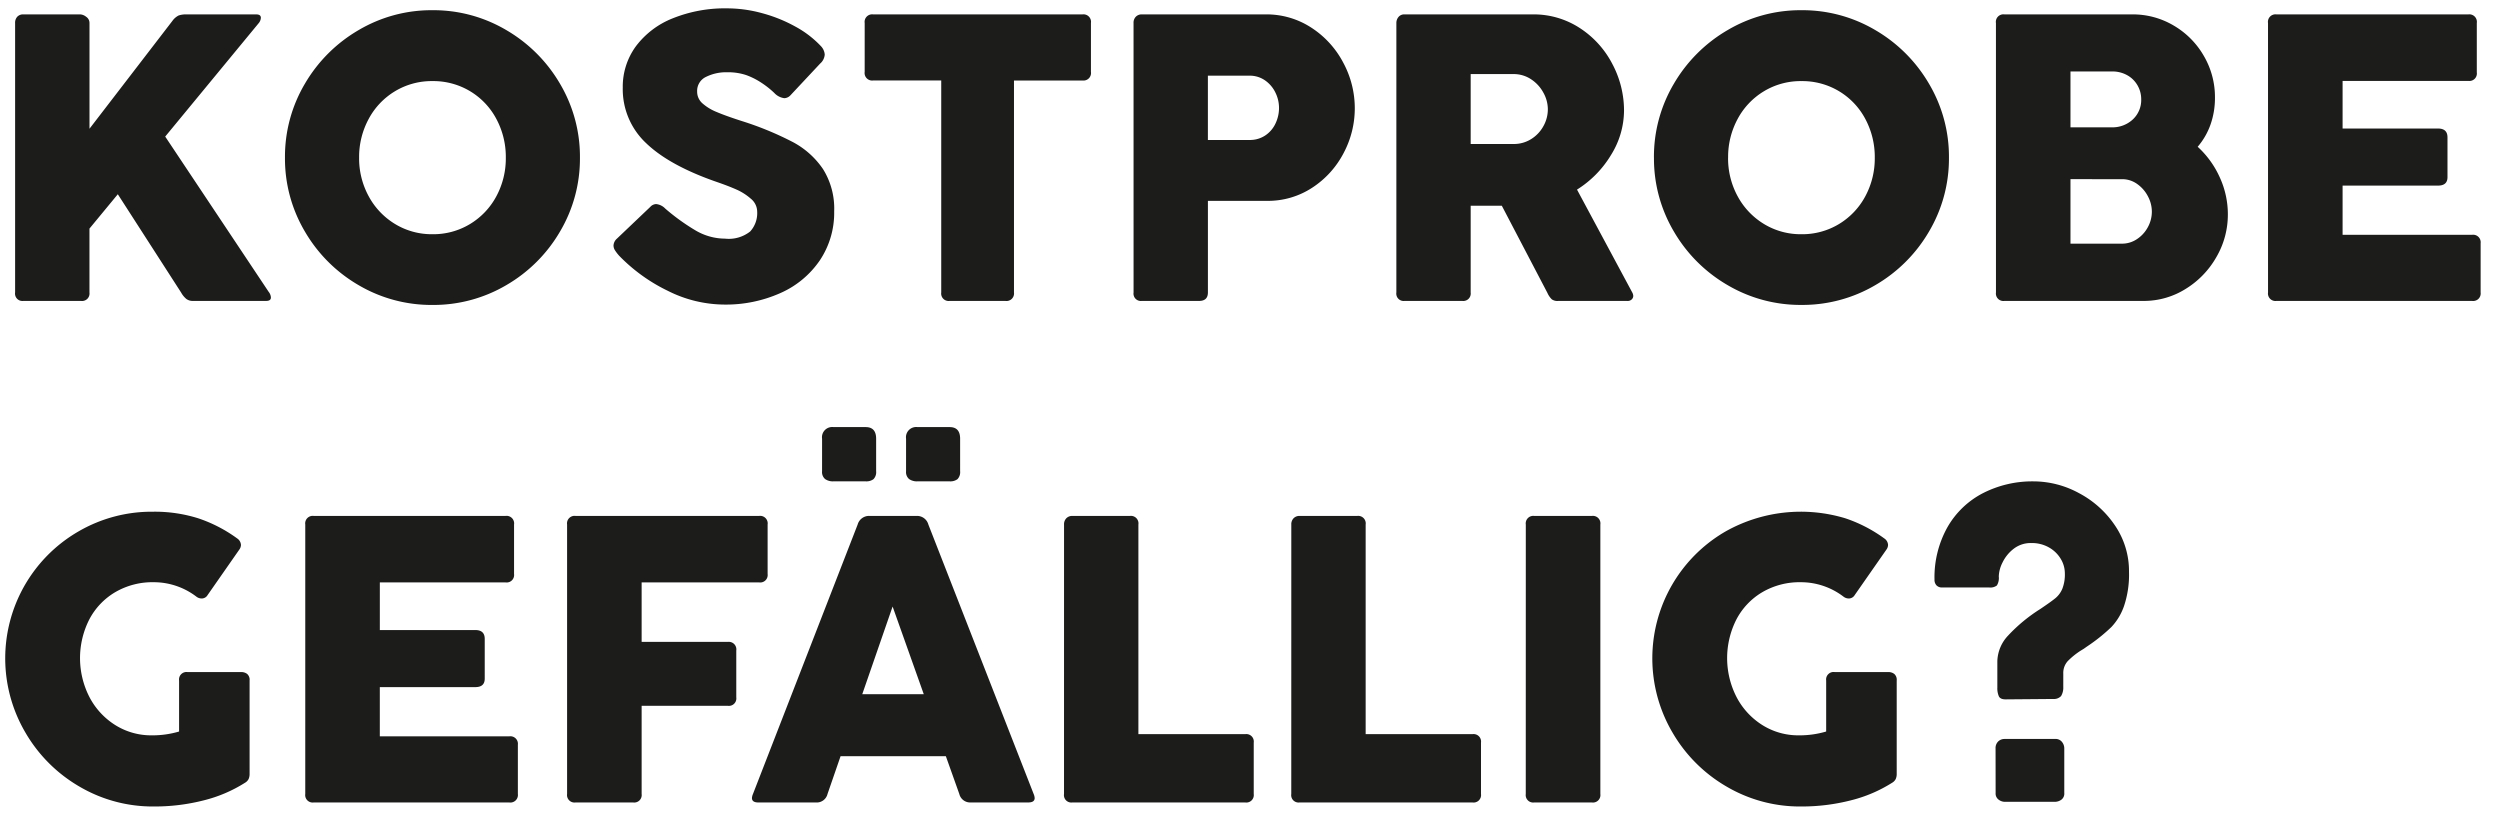 <?xml version="1.0" encoding="utf-8"?><svg xmlns="http://www.w3.org/2000/svg" xmlns:xlink="http://www.w3.org/1999/xlink" width="324" height="107" viewBox="0 0 324 107">
  <defs>
    <clipPath id="clip-karriere_hw21_benefitsvideo_headline_L_de-DE_1">
      <rect width="324" height="107"/>
    </clipPath>
  </defs>
  <g id="karriere_hw21_benefitsvideo_headline_L_de-DE_1" data-name="karriere_hw21_benefitsvideo_headline_L_de-DE – 1" clip-path="url(#clip-karriere_hw21_benefitsvideo_headline_L_de-DE_1)">
    <path id="SUBLINE" d="M36.823-1.172a1.259,1.259,0,0,1,.286.729q0,.443-.625.443H27.005a1.369,1.369,0,0,1-.859-.26,2.913,2.913,0,0,1-.677-.833l-8.2-12.734L13.594-9.375v8.281A.967.967,0,0,1,12.5,0H5.026A.955.955,0,0,1,3.958-1.094V-36.016a1.138,1.138,0,0,1,.286-.82,1.03,1.03,0,0,1,.781-.3H12.4a1.361,1.361,0,0,1,.768.313.957.957,0,0,1,.43.807v13.7L24.349-36.3a2.235,2.235,0,0,1,.794-.69,2.947,2.947,0,0,1,1.055-.143h9.01q.6,0,.6.443a1.2,1.2,0,0,1-.312.729L23.411-21.3Zm2.109-17.4a18.556,18.556,0,0,1,2.578-9.57A19.279,19.279,0,0,1,48.477-35.1a18.556,18.556,0,0,1,9.57-2.578,18.556,18.556,0,0,1,9.57,2.578,19.279,19.279,0,0,1,6.966,6.966,18.556,18.556,0,0,1,2.578,9.57A18.556,18.556,0,0,1,74.583-9a19.177,19.177,0,0,1-6.966,6.953A18.628,18.628,0,0,1,58.047.521a18.628,18.628,0,0,1-9.57-2.565A19.177,19.177,0,0,1,41.51-9,18.556,18.556,0,0,1,38.932-18.568Zm9.609,0a10.262,10.262,0,0,0,1.237,5A9.428,9.428,0,0,0,53.19-9.974a9.133,9.133,0,0,0,4.857,1.328A9.181,9.181,0,0,0,62.93-9.974a9.331,9.331,0,0,0,3.4-3.594,10.349,10.349,0,0,0,1.224-5,10.424,10.424,0,0,0-1.224-5.013,9.212,9.212,0,0,0-3.4-3.594,9.25,9.25,0,0,0-4.883-1.315,9.2,9.2,0,0,0-4.857,1.315,9.307,9.307,0,0,0-3.411,3.594A10.336,10.336,0,0,0,48.542-18.568ZM82.24-5.859a5.444,5.444,0,0,1-.547-.716,1.164,1.164,0,0,1-.182-.612,1.275,1.275,0,0,1,.443-.885l4.323-4.115a1.072,1.072,0,0,1,.755-.365,1.882,1.882,0,0,1,1.172.573,27.058,27.058,0,0,0,3.867,2.8,7.6,7.6,0,0,0,3.893,1.107,4.468,4.468,0,0,0,3.268-.937,3.535,3.535,0,0,0,.9-2.552,2.194,2.194,0,0,0-.833-1.693,7.3,7.3,0,0,0-1.862-1.185q-1.029-.456-2.461-.951-6.2-2.135-9.232-5.052a9.577,9.577,0,0,1-3.034-7.188,8.866,8.866,0,0,1,1.706-5.378,11.043,11.043,0,0,1,4.779-3.62,18.113,18.113,0,0,1,7.057-1.289,17.218,17.218,0,0,1,4.518.625,19.106,19.106,0,0,1,4.3,1.732,13.129,13.129,0,0,1,3.294,2.513,1.768,1.768,0,0,1,.521,1.12,1.707,1.707,0,0,1-.6,1.172l-3.828,4.089a1.147,1.147,0,0,1-.807.391,2.14,2.14,0,0,1-1.3-.677,11.561,11.561,0,0,0-1.68-1.328,9.281,9.281,0,0,0-1.966-.99,7.416,7.416,0,0,0-2.448-.365,5.892,5.892,0,0,0-2.76.6,2,2,0,0,0-1.146,1.9,2,2,0,0,0,.664,1.51,6.317,6.317,0,0,0,1.849,1.133q1.185.508,3.294,1.185a41.086,41.086,0,0,1,6.576,2.708,10.89,10.89,0,0,1,3.932,3.516,9.638,9.638,0,0,1,1.445,5.469,11.089,11.089,0,0,1-1.849,6.341,12.073,12.073,0,0,1-5.1,4.245,17.312,17.312,0,0,1-7.318,1.5,16.434,16.434,0,0,1-7.3-1.784A22.243,22.243,0,0,1,82.24-5.859Zm31.823-30.156a.978.978,0,0,1,1.094-1.12h27.135a.978.978,0,0,1,1.094,1.12v6.328a.978.978,0,0,1-1.094,1.12h-8.88V-1.094A.978.978,0,0,1,132.292,0h-7.214a.967.967,0,0,1-1.094-1.094V-28.568h-8.828a.978.978,0,0,1-1.094-1.12Zm34.844,0a1.108,1.108,0,0,1,.3-.82,1.04,1.04,0,0,1,.768-.3h16.042a10.619,10.619,0,0,1,5.951,1.732,12.091,12.091,0,0,1,4.128,4.544,12.443,12.443,0,0,1,1.484,5.885,12.351,12.351,0,0,1-1.445,5.807,11.9,11.9,0,0,1-4.049,4.479,10.445,10.445,0,0,1-5.885,1.719h-7.656V-1.094Q158.542,0,157.4,0h-7.422a.955.955,0,0,1-1.068-1.094Zm9.635,6.823v8.333h5.391a3.579,3.579,0,0,0,2.044-.586,3.775,3.775,0,0,0,1.328-1.549,4.694,4.694,0,0,0,.456-2.031,4.476,4.476,0,0,0-.469-1.979,4.066,4.066,0,0,0-1.341-1.576,3.426,3.426,0,0,0-2.018-.612Zm24.427-6.823a1.208,1.208,0,0,1,.273-.781.961.961,0,0,1,.794-.339h16.589a10.936,10.936,0,0,1,6.12,1.771,12.259,12.259,0,0,1,4.219,4.661,12.877,12.877,0,0,1,1.51,6.042,10.959,10.959,0,0,1-1.667,5.716,13.515,13.515,0,0,1-4.427,4.518l7.161,13.333a1.033,1.033,0,0,1,.13.443.625.625,0,0,1-.2.456.758.758,0,0,1-.56.2h-9.01a1.234,1.234,0,0,1-.781-.208,2.583,2.583,0,0,1-.573-.833l-5.911-11.3H192.6v11.25A.967.967,0,0,1,191.51,0h-7.474a.955.955,0,0,1-1.068-1.094ZM192.6-29.4v9.063h5.547a4.218,4.218,0,0,0,2.292-.638,4.536,4.536,0,0,0,1.589-1.68,4.476,4.476,0,0,0,.573-2.187,4.449,4.449,0,0,0-.586-2.161,4.793,4.793,0,0,0-1.6-1.732,4.051,4.051,0,0,0-2.266-.664Zm23.75,10.833a18.556,18.556,0,0,1,2.578-9.57A19.279,19.279,0,0,1,225.9-35.1a18.556,18.556,0,0,1,9.57-2.578,18.556,18.556,0,0,1,9.57,2.578,19.279,19.279,0,0,1,6.966,6.966,18.556,18.556,0,0,1,2.578,9.57A18.556,18.556,0,0,1,252.005-9a19.177,19.177,0,0,1-6.966,6.953,18.628,18.628,0,0,1-9.57,2.565,18.628,18.628,0,0,1-9.57-2.565A19.177,19.177,0,0,1,218.932-9,18.556,18.556,0,0,1,216.354-18.568Zm9.609,0a10.262,10.262,0,0,0,1.237,5,9.428,9.428,0,0,0,3.411,3.594,9.133,9.133,0,0,0,4.857,1.328,9.181,9.181,0,0,0,4.883-1.328,9.331,9.331,0,0,0,3.4-3.594,10.349,10.349,0,0,0,1.224-5,10.424,10.424,0,0,0-1.224-5.013,9.212,9.212,0,0,0-3.4-3.594,9.25,9.25,0,0,0-4.883-1.315,9.2,9.2,0,0,0-4.857,1.315,9.307,9.307,0,0,0-3.411,3.594A10.337,10.337,0,0,0,225.964-18.568Zm34.714-17.448a.978.978,0,0,1,1.094-1.12h16.589a10.381,10.381,0,0,1,5.352,1.445,10.741,10.741,0,0,1,3.906,3.932,10.568,10.568,0,0,1,1.445,5.4,10.362,10.362,0,0,1-.573,3.49,9.051,9.051,0,0,1-1.667,2.891A12.033,12.033,0,0,1,289.688-16a11.481,11.481,0,0,1,1.042,4.779,10.929,10.929,0,0,1-1.5,5.56,11.5,11.5,0,0,1-4.01,4.128A10.178,10.178,0,0,1,279.818,0H261.771a.967.967,0,0,1-1.094-1.094Zm9.661,6.276v7.24h5.313a3.859,3.859,0,0,0,2.773-1.029,3.426,3.426,0,0,0,1.081-2.591,3.578,3.578,0,0,0-.482-1.823,3.487,3.487,0,0,0-1.341-1.315,3.925,3.925,0,0,0-1.953-.482Zm0,13.958v8.359h6.693a3.436,3.436,0,0,0,1.9-.573,4.245,4.245,0,0,0,1.419-1.536,4.18,4.18,0,0,0,.534-2.057,4.225,4.225,0,0,0-.508-1.966,4.434,4.434,0,0,0-1.393-1.6,3.312,3.312,0,0,0-1.953-.625Zm25.6-20.234a.978.978,0,0,1,1.094-1.12H321.9a.978.978,0,0,1,1.094,1.12v6.406a.967.967,0,0,1-1.094,1.094H305.6v6.172h12.37q1.224,0,1.224,1.146v5.156q0,1.094-1.224,1.094H305.6v6.38H322.37a.978.978,0,0,1,1.12,1.094v6.38A.978.978,0,0,1,322.37,0H297.031a.967.967,0,0,1-1.094-1.094ZM21.693,56.3a12.118,12.118,0,0,0,3.516-.495V49.193A.967.967,0,0,1,26.3,48.1h6.979a1.238,1.238,0,0,1,.742.234.993.993,0,0,1,.326.859V61.276a1.6,1.6,0,0,1-.13.69,1.179,1.179,0,0,1-.469.482A18.166,18.166,0,0,1,28.4,64.727a25.666,25.666,0,0,1-6.471.794A18.742,18.742,0,0,1,12.3,62.943,19.256,19.256,0,0,1,5.3,55.951a18.993,18.993,0,0,1,6.9-26.094,18.872,18.872,0,0,1,9.622-2.539,18.735,18.735,0,0,1,5.885.859,18.515,18.515,0,0,1,5.026,2.6,1.085,1.085,0,0,1,.495.833,1.06,1.06,0,0,1-.182.573l-4.141,5.938a.887.887,0,0,1-.781.443,1.14,1.14,0,0,1-.7-.26,9.11,9.11,0,0,0-5.495-1.849,9.568,9.568,0,0,0-5.013,1.3,8.889,8.889,0,0,0-3.359,3.555,11.061,11.061,0,0,0,.026,10.013,9.412,9.412,0,0,0,3.333,3.633A8.758,8.758,0,0,0,21.693,56.3Zm19.87-27.318a.978.978,0,0,1,1.094-1.12h24.87a.978.978,0,0,1,1.094,1.12v6.406a.967.967,0,0,1-1.094,1.094h-16.3v6.172h12.37q1.224,0,1.224,1.146v5.156q0,1.094-1.224,1.094H51.224v6.38H67.995a.978.978,0,0,1,1.12,1.094v6.38A.978.978,0,0,1,67.995,65H42.656a.967.967,0,0,1-1.094-1.094Zm33.932,0a.978.978,0,0,1,1.094-1.12h23.8a.978.978,0,0,1,1.094,1.12v6.406a.967.967,0,0,1-1.094,1.094H85.156v7.708H96.328a.978.978,0,0,1,1.094,1.12V51.38a.967.967,0,0,1-1.094,1.094H85.156V63.906A.967.967,0,0,1,84.062,65H76.589a.967.967,0,0,1-1.094-1.094Zm33.047-11.12a1.324,1.324,0,0,1,1.484-1.51h4.167q1.354,0,1.354,1.51v4.193a1.315,1.315,0,0,1-.339,1.042,1.541,1.541,0,0,1-1.016.286h-4.167a1.762,1.762,0,0,1-1.094-.3,1.186,1.186,0,0,1-.391-1Zm10.885,0a1.324,1.324,0,0,1,1.484-1.51h4.167q1.354,0,1.354,1.51v4.193a1.315,1.315,0,0,1-.339,1.042,1.541,1.541,0,0,1-1.016.286h-4.167a1.762,1.762,0,0,1-1.094-.3,1.186,1.186,0,0,1-.391-1Zm-6.276,11.12a1.534,1.534,0,0,1,1.536-1.12h6.12a1.519,1.519,0,0,1,1.51,1.12l13.646,34.922a1.594,1.594,0,0,1,.13.521q0,.573-.833.573h-7.448a1.445,1.445,0,0,1-1.484-1.094l-1.745-4.9H110.938l-1.693,4.9A1.437,1.437,0,0,1,107.734,65h-7.448q-.833,0-.833-.573a1.594,1.594,0,0,1,.13-.521Zm4.531,10.625L113.75,50.964h7.969ZM139.9,28.984a1.108,1.108,0,0,1,.3-.82,1.04,1.04,0,0,1,.768-.3h7.474a.978.978,0,0,1,1.094,1.12V56.146h13.854a.967.967,0,0,1,1.094,1.094v6.667A.967.967,0,0,1,163.385,65H140.964a.955.955,0,0,1-1.068-1.094Zm29.453,0a1.108,1.108,0,0,1,.3-.82,1.04,1.04,0,0,1,.768-.3h7.474a.978.978,0,0,1,1.094,1.12V56.146h13.854a.967.967,0,0,1,1.094,1.094v6.667A.967.967,0,0,1,192.839,65H170.417a.955.955,0,0,1-1.068-1.094Zm30.391,0a.978.978,0,0,1,1.094-1.12h7.474a.978.978,0,0,1,1.094,1.12V63.906A.967.967,0,0,1,208.307,65h-7.474a.967.967,0,0,1-1.094-1.094ZM235.156,56.3a12.118,12.118,0,0,0,3.516-.495V49.193a.967.967,0,0,1,1.094-1.094h6.979a1.238,1.238,0,0,1,.742.234.993.993,0,0,1,.326.859V61.276a1.6,1.6,0,0,1-.13.69,1.179,1.179,0,0,1-.469.482,18.166,18.166,0,0,1-5.352,2.279,25.666,25.666,0,0,1-6.471.794,18.742,18.742,0,0,1-9.622-2.578,19.256,19.256,0,0,1-7.005-6.992,18.993,18.993,0,0,1,6.9-26.094,19.888,19.888,0,0,1,15.508-1.68,18.515,18.515,0,0,1,5.026,2.6,1.085,1.085,0,0,1,.495.833,1.06,1.06,0,0,1-.182.573l-4.141,5.938a.887.887,0,0,1-.781.443,1.14,1.14,0,0,1-.7-.26,9.11,9.11,0,0,0-5.495-1.849,9.568,9.568,0,0,0-5.013,1.3,8.889,8.889,0,0,0-3.359,3.555,11.061,11.061,0,0,0,.026,10.013,9.412,9.412,0,0,0,3.333,3.633A8.758,8.758,0,0,0,235.156,56.3Zm34.245-6.25a2.1,2.1,0,0,1-.286,1.159,1.26,1.26,0,0,1-1.016.378l-6.172.052q-.677,0-.872-.391a2.642,2.642,0,0,1-.2-1.146V46.693a5.024,5.024,0,0,1,1.393-3.32,20.914,20.914,0,0,1,4.18-3.451q1.432-.964,1.979-1.419a3.2,3.2,0,0,0,.872-1.2,5.125,5.125,0,0,0,.326-2.018,3.62,3.62,0,0,0-.521-1.836,4.133,4.133,0,0,0-1.51-1.484,4.464,4.464,0,0,0-2.318-.586,3.59,3.59,0,0,0-2.3.755,4.974,4.974,0,0,0-1.432,1.771,4.29,4.29,0,0,0-.482,1.8,1.844,1.844,0,0,1-.247,1.172,1.4,1.4,0,0,1-1,.26H253.7a.959.959,0,0,1-.729-.273,1.032,1.032,0,0,1-.26-.742,13.289,13.289,0,0,1,1.68-6.8A11.228,11.228,0,0,1,259,24.909a14.038,14.038,0,0,1,6.576-1.523,12.343,12.343,0,0,1,5.859,1.523,12.812,12.812,0,0,1,4.674,4.206,10.47,10.47,0,0,1,1.81,5.99,12.771,12.771,0,0,1-.651,4.453,7.527,7.527,0,0,1-1.628,2.7,22.259,22.259,0,0,1-2.721,2.227l-.573.391q-.208.156-.378.26l-.3.182a9.714,9.714,0,0,0-1.68,1.354,2.266,2.266,0,0,0-.586,1.615Zm-8.776,7.969a1.19,1.19,0,0,1,.352-.937,1.164,1.164,0,0,1,.794-.312h6.563a1.04,1.04,0,0,1,.911.4,1.342,1.342,0,0,1,.286.768v5.833a.972.972,0,0,1-.4.885,1.461,1.461,0,0,1-.794.26h-6.562a1.353,1.353,0,0,1-.742-.273.978.978,0,0,1-.4-.872Z" transform="translate(-2 39)" fill="#1c1c1b"/>
  </g>
</svg>
